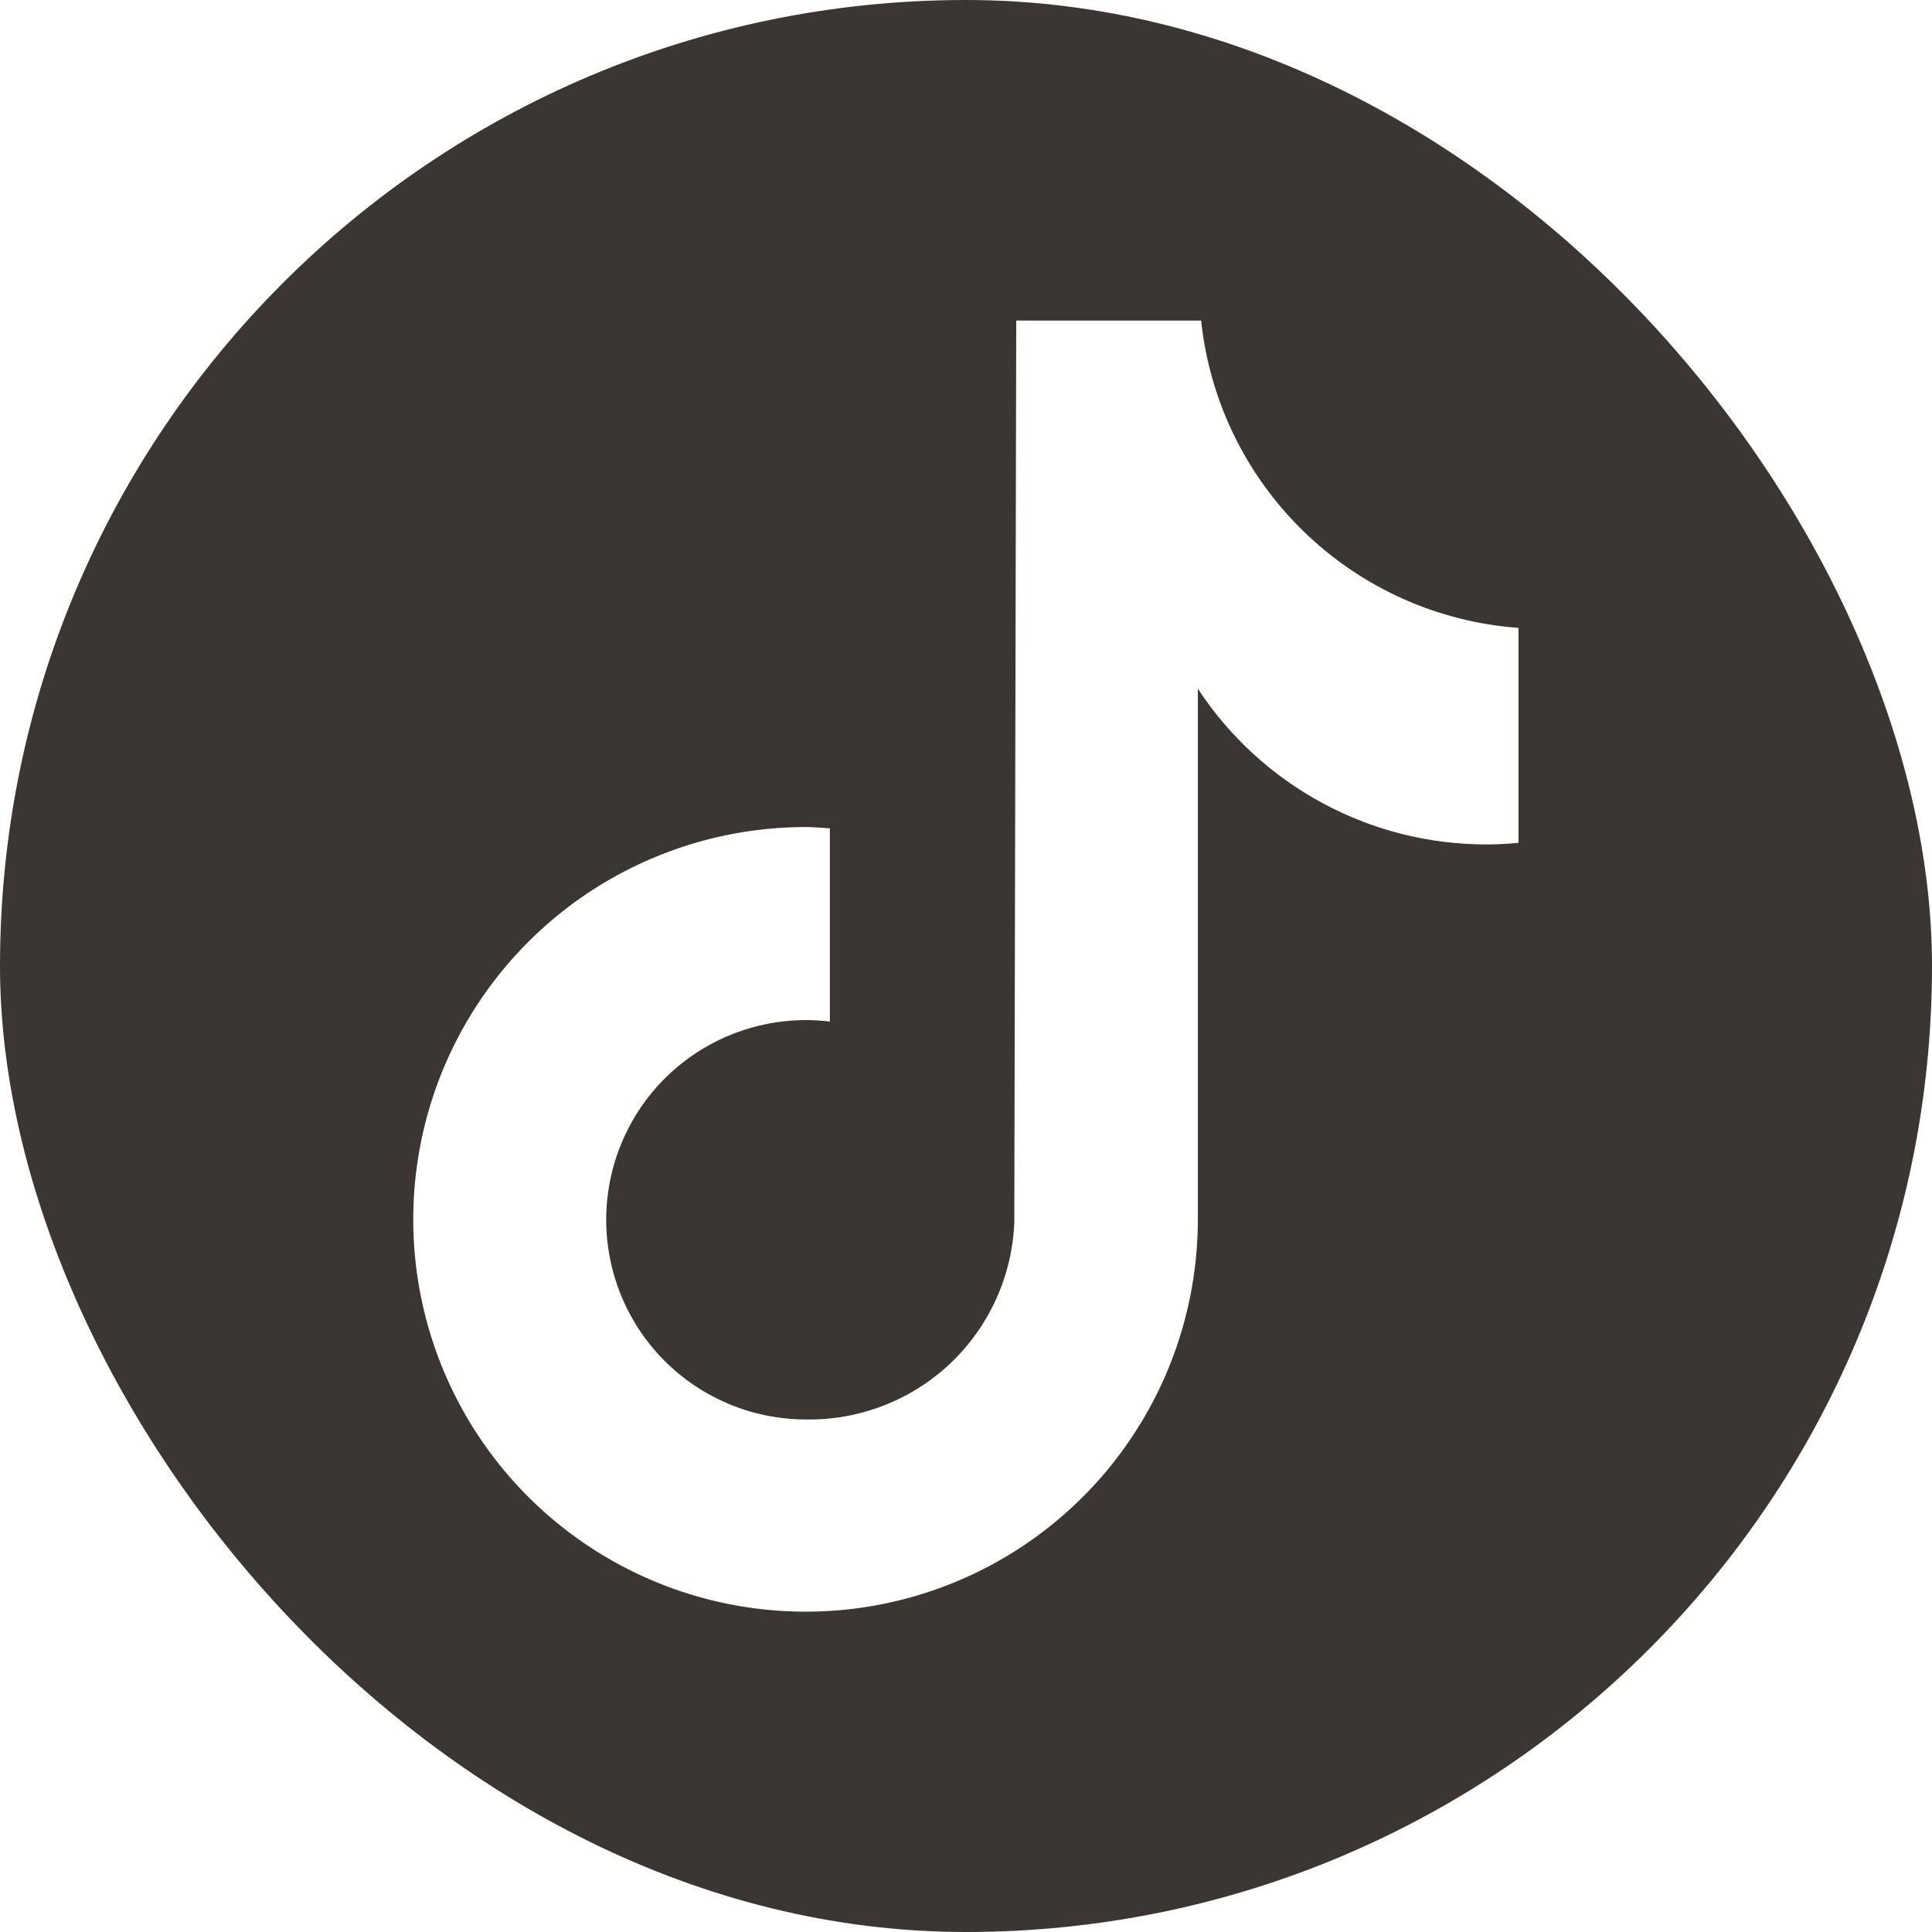 <svg width="24" height="24" viewBox="0 0 24 24" fill="none" xmlns="http://www.w3.org/2000/svg">
<g clip-path="url(#clip0_634_662)">
<path d="M22.8 0H1.2C0.882 0 0.577 0.126 0.351 0.351C0.126 0.577 0 0.882 0 1.2V22.8C0 23.118 0.126 23.424 0.351 23.648C0.577 23.874 0.882 24 1.2 24H22.8C23.118 24 23.424 23.874 23.648 23.648C23.874 23.424 24 23.118 24 22.8V1.2C24 0.882 23.874 0.577 23.648 0.351C23.424 0.126 23.118 0 22.8 0ZM18.863 10.47C18.732 10.483 18.6 10.489 18.469 10.49C17.757 10.491 17.056 10.315 16.43 9.977C15.803 9.639 15.27 9.15 14.88 8.555V15.146C14.88 16.11 14.595 17.053 14.059 17.854C13.524 18.656 12.763 19.281 11.872 19.65C10.982 20.019 10.002 20.115 9.056 19.927C8.111 19.739 7.243 19.275 6.561 18.593C5.879 17.912 5.415 17.043 5.227 16.098C5.039 15.153 5.136 14.173 5.505 13.282C5.874 12.392 6.499 11.631 7.3 11.095C8.102 10.56 9.044 10.274 10.008 10.274C10.11 10.274 10.208 10.284 10.309 10.29V12.69C9.973 12.649 9.633 12.678 9.309 12.774C8.984 12.869 8.683 13.03 8.423 13.247C8.163 13.463 7.95 13.731 7.798 14.032C7.645 14.334 7.556 14.664 7.535 15.002C7.515 15.339 7.563 15.677 7.678 15.995C7.793 16.313 7.972 16.605 8.203 16.851C8.435 17.098 8.715 17.294 9.025 17.428C9.335 17.563 9.67 17.632 10.008 17.633C10.675 17.645 11.321 17.395 11.806 16.936C12.29 16.477 12.576 15.846 12.6 15.179L12.624 3.982H14.921C15.026 4.979 15.478 5.908 16.199 6.606C16.919 7.304 17.862 7.727 18.863 7.8V10.47Z" fill="#3C3632"/>
</g>
<defs>
<clipPath id="clip0_634_662">
<rect width="24" height="24" rx="12" fill="white"/>
</clipPath>
</defs>
</svg>
